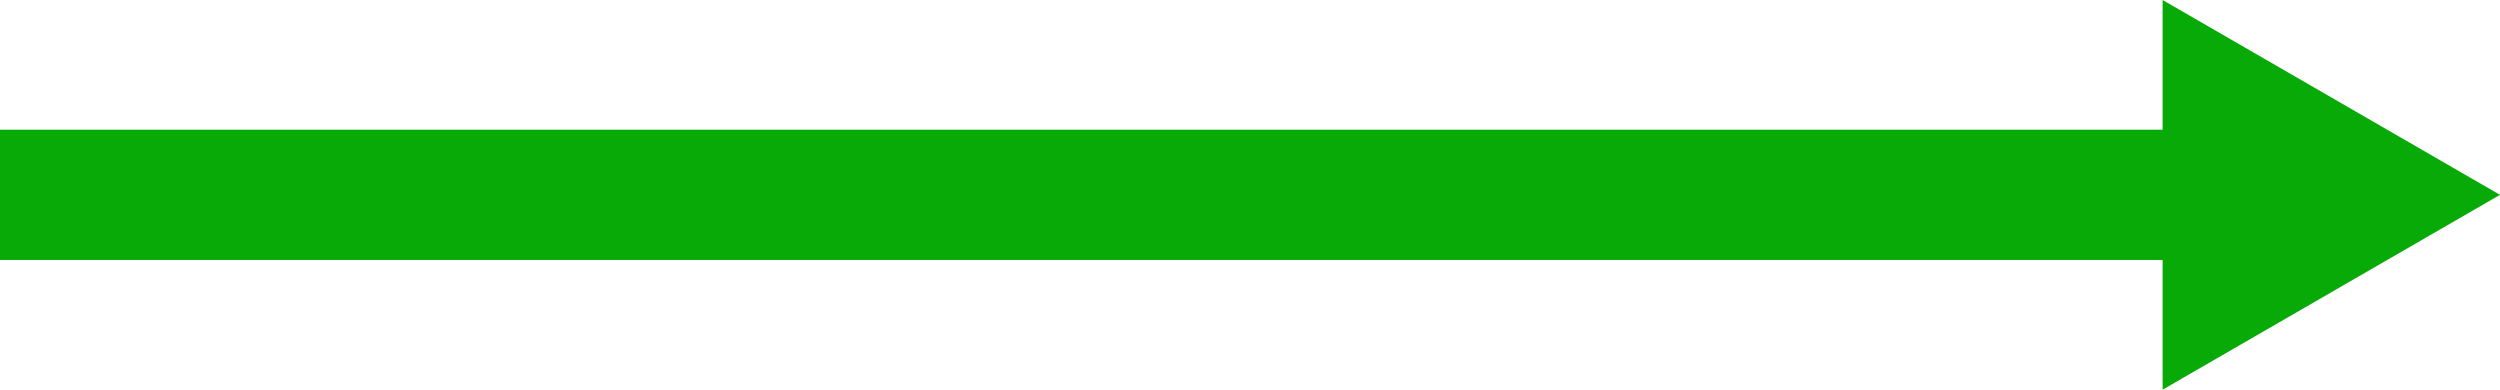 <?xml version="1.0" encoding="UTF-8"?>
<svg id="Layer_1" data-name="Layer 1" xmlns="http://www.w3.org/2000/svg" viewBox="0 0 134.34 20.94">
  <defs>
    <style>
      .cls-1 {
        fill: none;
        stroke: #08aa08;
        stroke-miterlimit: 10;
        stroke-width: 7px;
      }

      .cls-2 {
        fill: #08aa08;
      }
    </style>
  </defs>
  <line class="cls-1" x1="119.27" y1="10.47" y2="10.47"/>
  <polygon class="cls-2" points="116.21 0 134.34 10.47 116.21 20.94 116.21 0"/>
</svg>